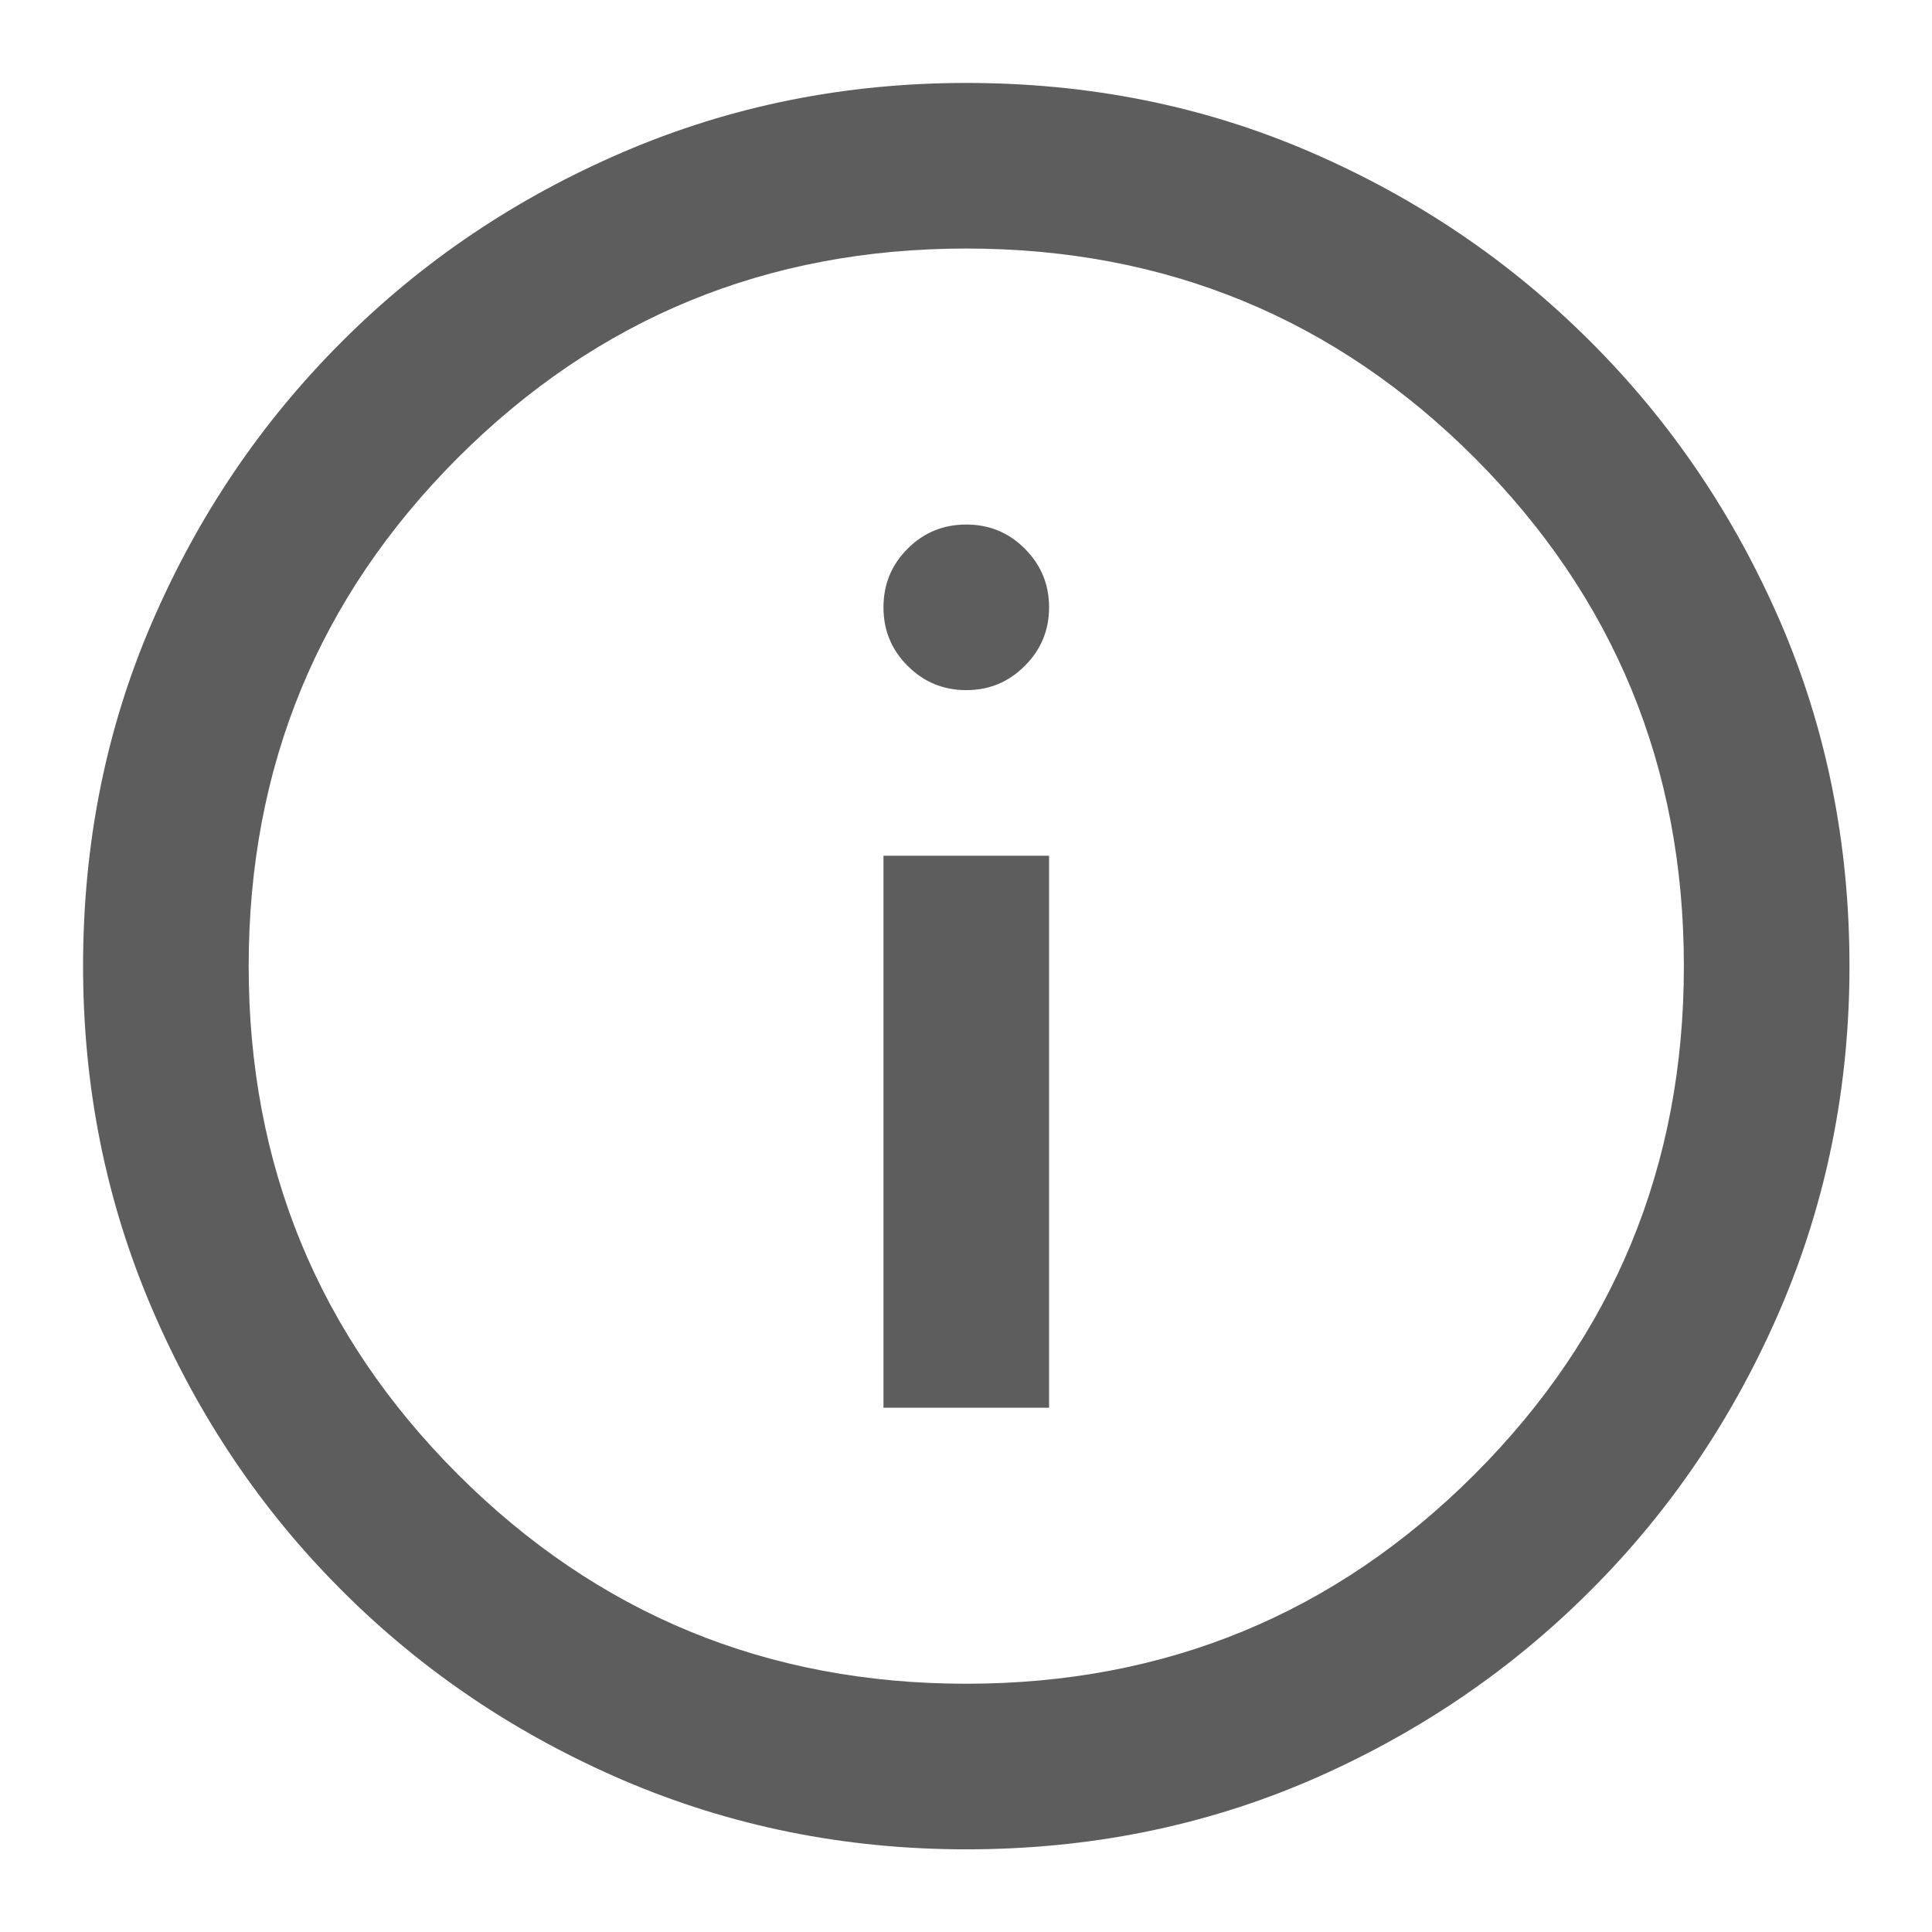 <svg width="14" height="14" viewBox="0 0 14 14" fill="none" xmlns="http://www.w3.org/2000/svg">
<path d="M6.402 10.201H7.602V6.201H6.402V10.201ZM7.002 5.001C7.168 5.001 7.31 4.942 7.426 4.825C7.543 4.709 7.602 4.567 7.602 4.401C7.602 4.234 7.543 4.093 7.426 3.976C7.31 3.859 7.168 3.801 7.002 3.801C6.835 3.801 6.694 3.859 6.577 3.976C6.46 4.093 6.402 4.234 6.402 4.401C6.402 4.567 6.46 4.709 6.577 4.825C6.694 4.942 6.835 5.001 7.002 5.001ZM7.002 13.401C6.124 13.401 5.296 13.234 4.518 12.901C3.741 12.567 3.06 12.109 2.477 11.525C1.893 10.942 1.435 10.261 1.102 9.484C0.768 8.706 0.602 7.878 0.602 7.001C0.602 6.112 0.768 5.281 1.102 4.509C1.435 3.737 1.893 3.059 2.477 2.476C3.06 1.892 3.741 1.434 4.518 1.101C5.296 0.767 6.124 0.601 7.002 0.601C7.891 0.601 8.721 0.767 9.494 1.101C10.265 1.434 10.943 1.892 11.526 2.476C12.11 3.059 12.568 3.737 12.902 4.509C13.235 5.281 13.402 6.112 13.402 7.001C13.402 7.878 13.235 8.706 12.902 9.484C12.568 10.261 12.11 10.942 11.526 11.525C10.943 12.109 10.265 12.567 9.494 12.901C8.721 13.234 7.891 13.401 7.002 13.401ZM7.002 12.201C8.446 12.201 9.674 11.695 10.685 10.684C11.696 9.673 12.202 8.445 12.202 7.001C12.202 5.556 11.696 4.329 10.685 3.317C9.674 2.306 8.446 1.801 7.002 1.801C5.557 1.801 4.33 2.306 3.318 3.317C2.307 4.329 1.802 5.556 1.802 7.001C1.802 8.445 2.307 9.673 3.318 10.684C4.33 11.695 5.557 12.201 7.002 12.201Z" fill="#5D5D5D"/>
</svg>
